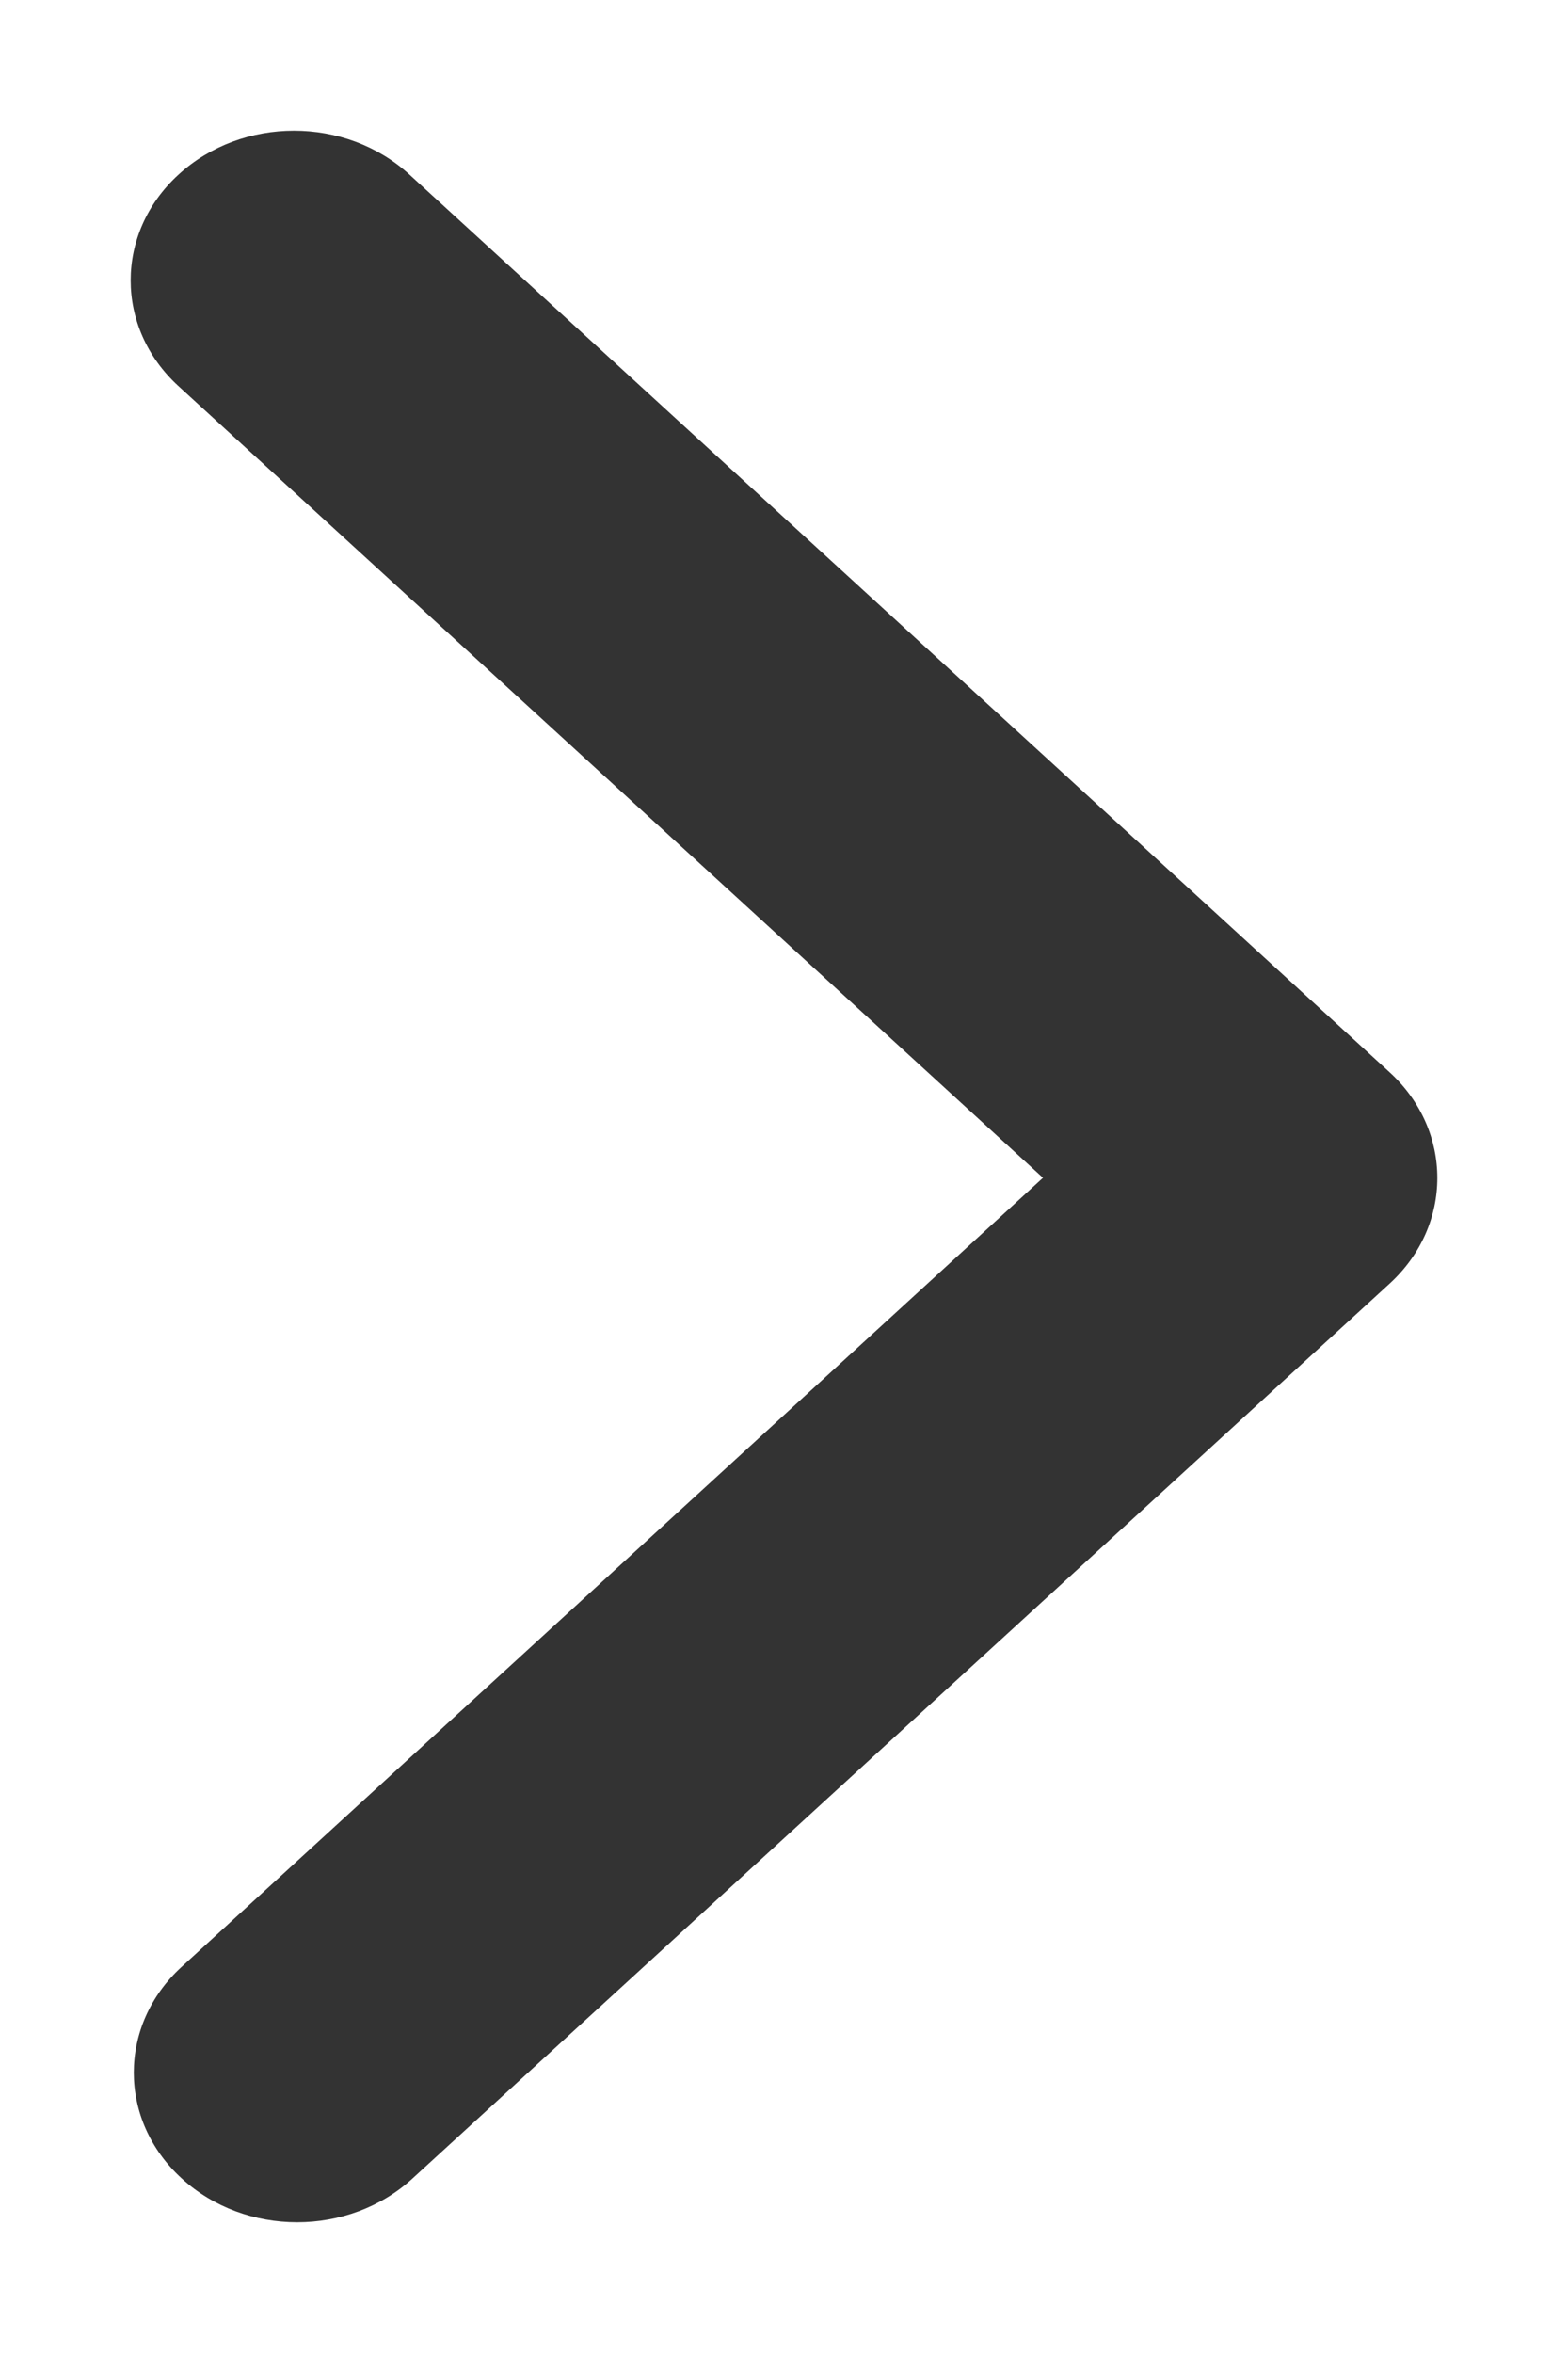 <?xml version="1.0" encoding="UTF-8"?>
<svg width="6px" height="9px" viewBox="0 0 6 9" version="1.1" xmlns="http://www.w3.org/2000/svg" xmlns:xlink="http://www.w3.org/1999/xlink">
    <title>9C30CBA9-F098-45E4-9EC3-C81551214843</title>
    <g id="Homepage" stroke="none" stroke-width="1" fill="none" fill-rule="evenodd">
        <g id="GS-Homepage-Slider-Mobile" transform="translate(-326, -517)" fill="#333333" fill-rule="nonzero">
            <g id="Group" transform="translate(0, 54)">
                <g id="Group-7" transform="translate(20, 455)">
                    <g id="Group-26-Copy" transform="translate(308, 12) rotate(-180) translate(-308, -12) translate(296, 0)">
                        <path d="M7.977,9.183 C7.754,8.939 7.391,8.939 7.168,9.183 C6.944,9.427 6.944,9.823 7.168,10.067 L10.601,13.817 C10.824,14.061 11.187,14.061 11.41,13.817 L14.832,10.079 C15.056,9.835 15.056,9.439 14.832,9.195 C14.609,8.951 14.246,8.951 14.023,9.195 L11.005,12.491 L7.977,9.183 Z" id="Shevrons/Red/Right-Copy" transform="translate(11, 11.5) scale(-1, 1) rotate(270) translate(-11, -11.5) "></path>
                    </g>
                </g>
            </g>
        </g>
    </g>
</svg>